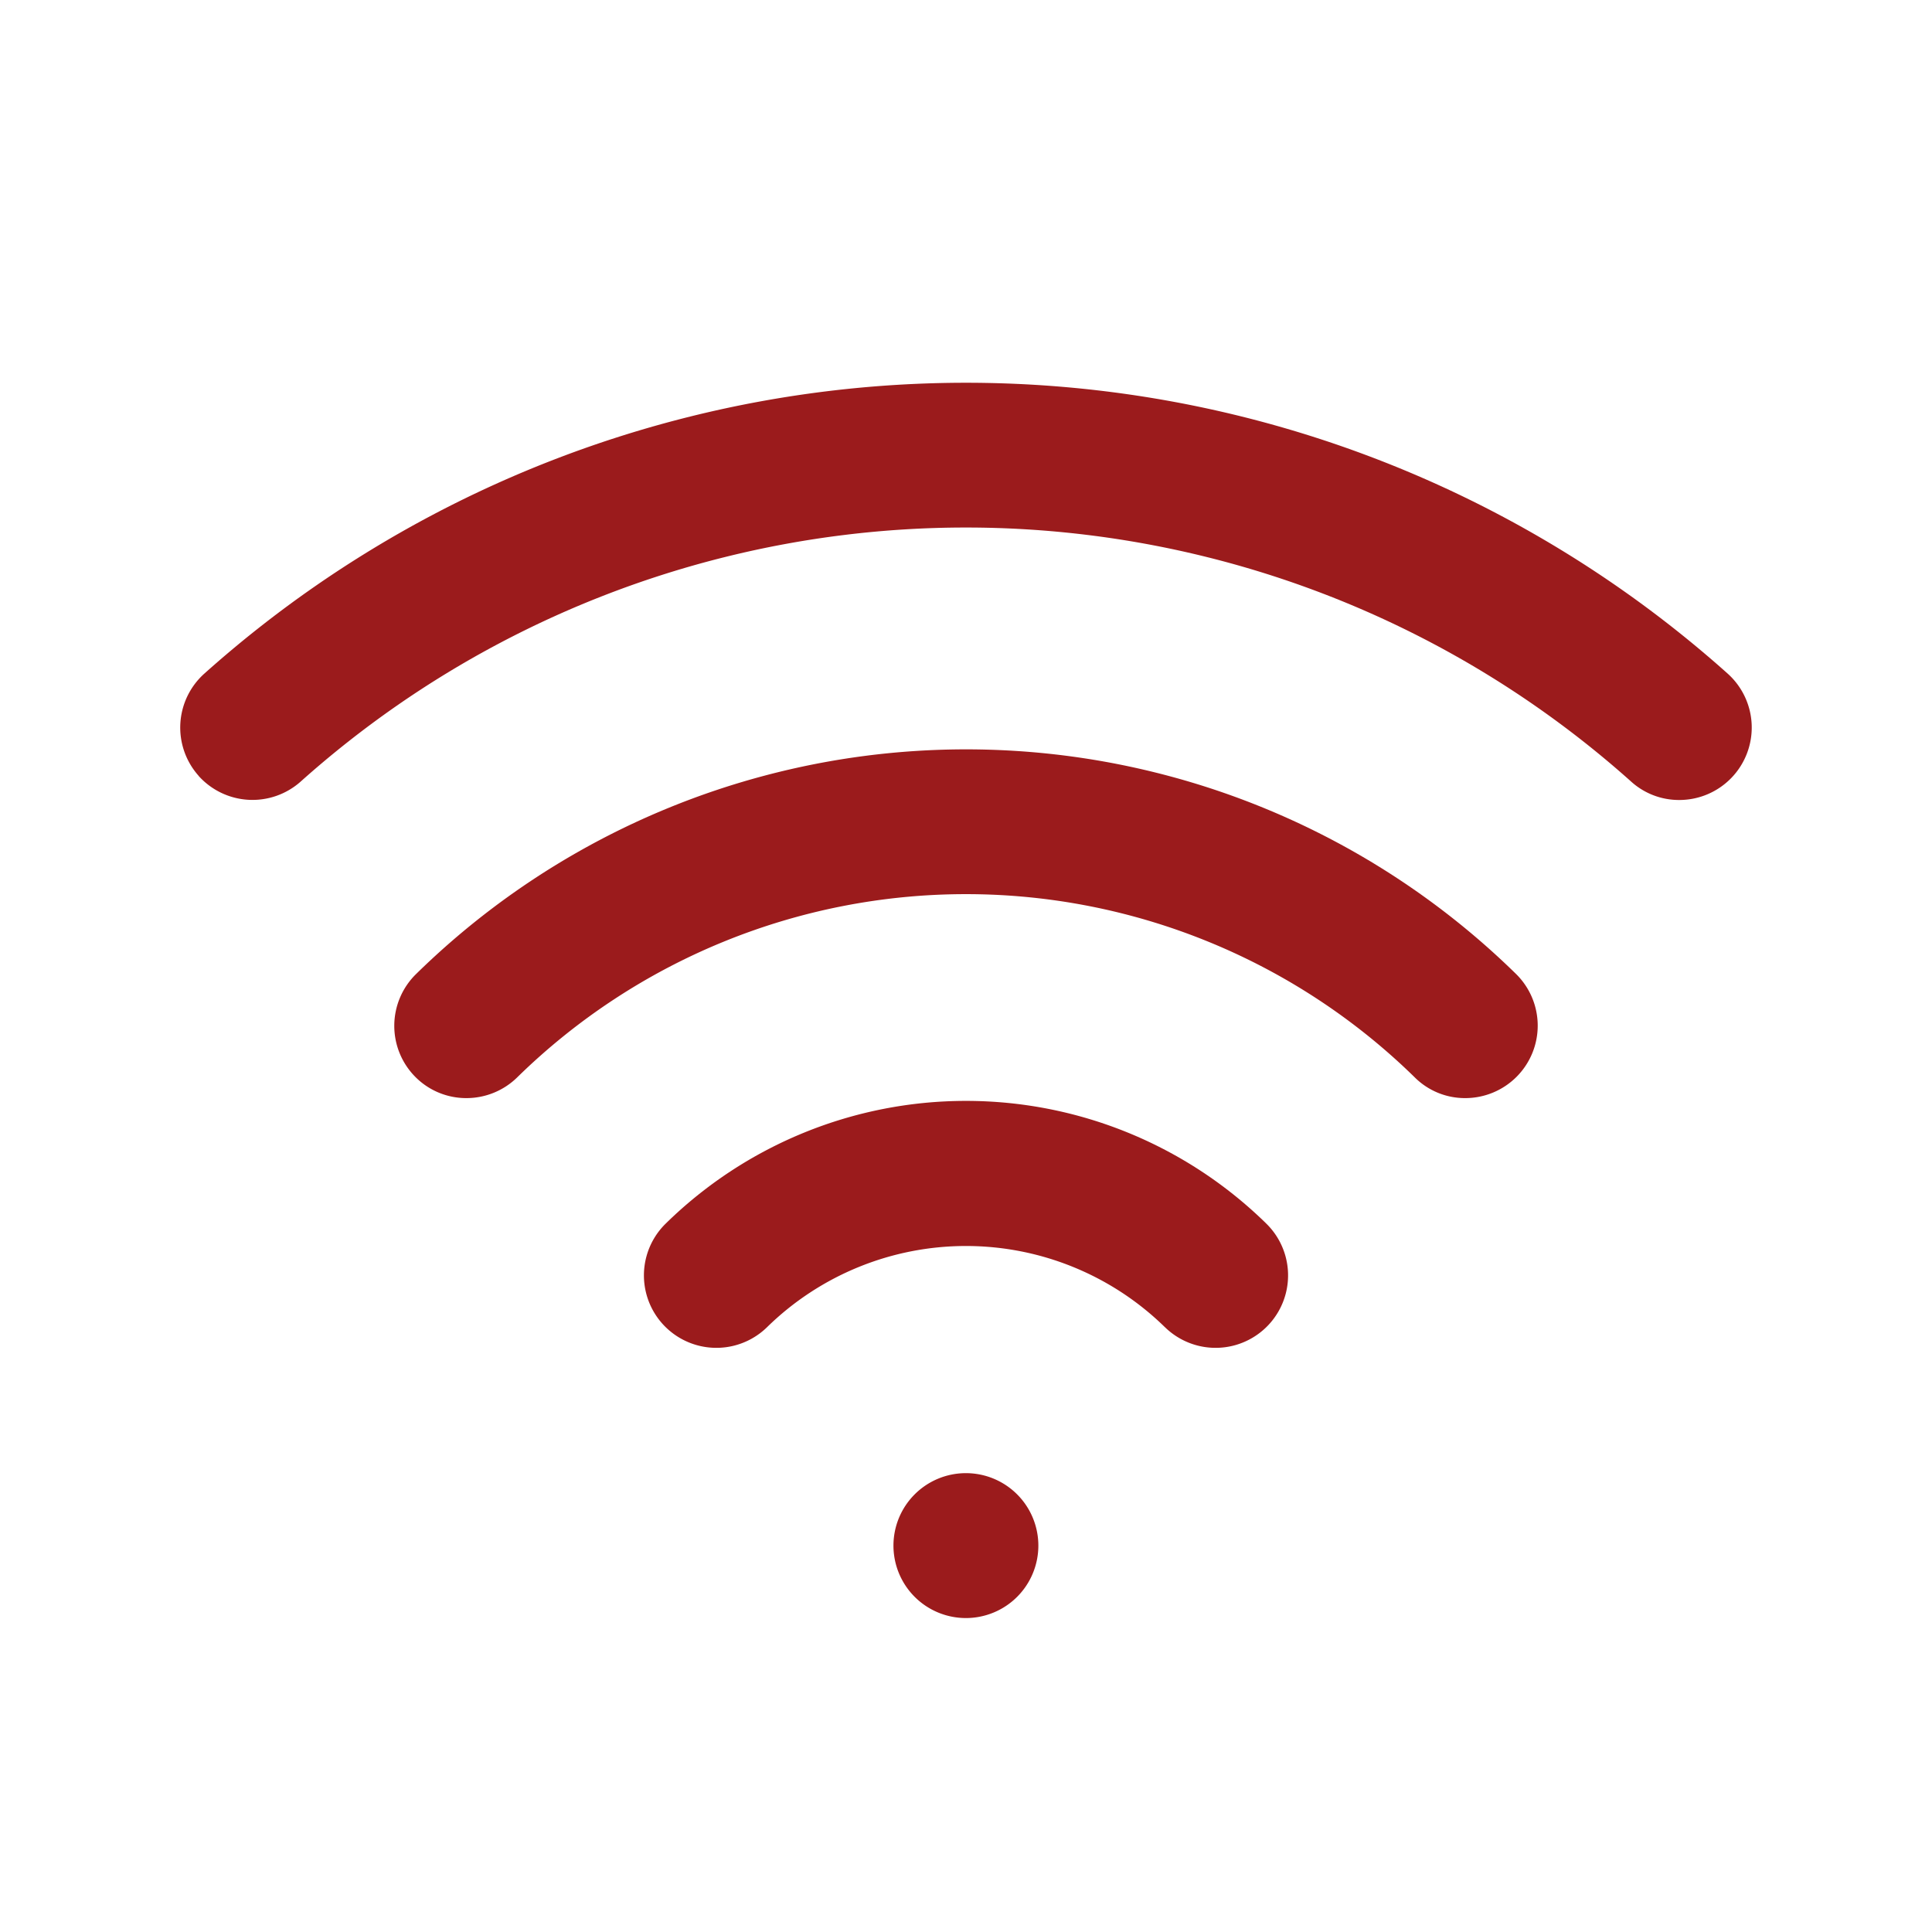 <svg xmlns="http://www.w3.org/2000/svg" width="40" height="40" viewBox="0 0 40 40">
  <g id="wifi" transform="translate(-105 -2725)">
    <rect id="Rettangolo_2012" data-name="Rettangolo 2012" width="40" height="40" transform="translate(105 2725)" fill="none"/>
    <path id="Tracciato_6770" data-name="Tracciato 6770" d="M7167.767,21403.078a1.5,1.5,0,1,1,1.5,1.5A1.5,1.5,0,0,1,7167.767,21403.078Zm5.619-4.523a5.886,5.886,0,0,0-8.235,0,1.5,1.5,0,1,1-2.1-2.143,8.878,8.878,0,0,1,12.436,0,1.5,1.5,0,1,1-2.1,2.143Zm-15.524-5.187a1.5,1.5,0,0,1,.021-2.123,16.264,16.264,0,0,1,22.776,0,1.5,1.5,0,0,1-1.053,2.568,1.47,1.47,0,0,1-1.047-.43,13.275,13.275,0,0,0-18.581,0,1.5,1.5,0,0,1-1.052.43A1.482,1.482,0,0,1,7157.861,21393.367Zm-4.48-6.227a1.5,1.5,0,0,1,.118-2.117,23.659,23.659,0,0,1,31.538,0,1.5,1.5,0,0,1-1,2.617,1.475,1.475,0,0,1-1-.383,20.662,20.662,0,0,0-27.542,0,1.5,1.5,0,0,1-2.116-.117Z" transform="translate(-7044.269 -18646.078)" fill="#9b1b1c"/>
  </g>
</svg>
